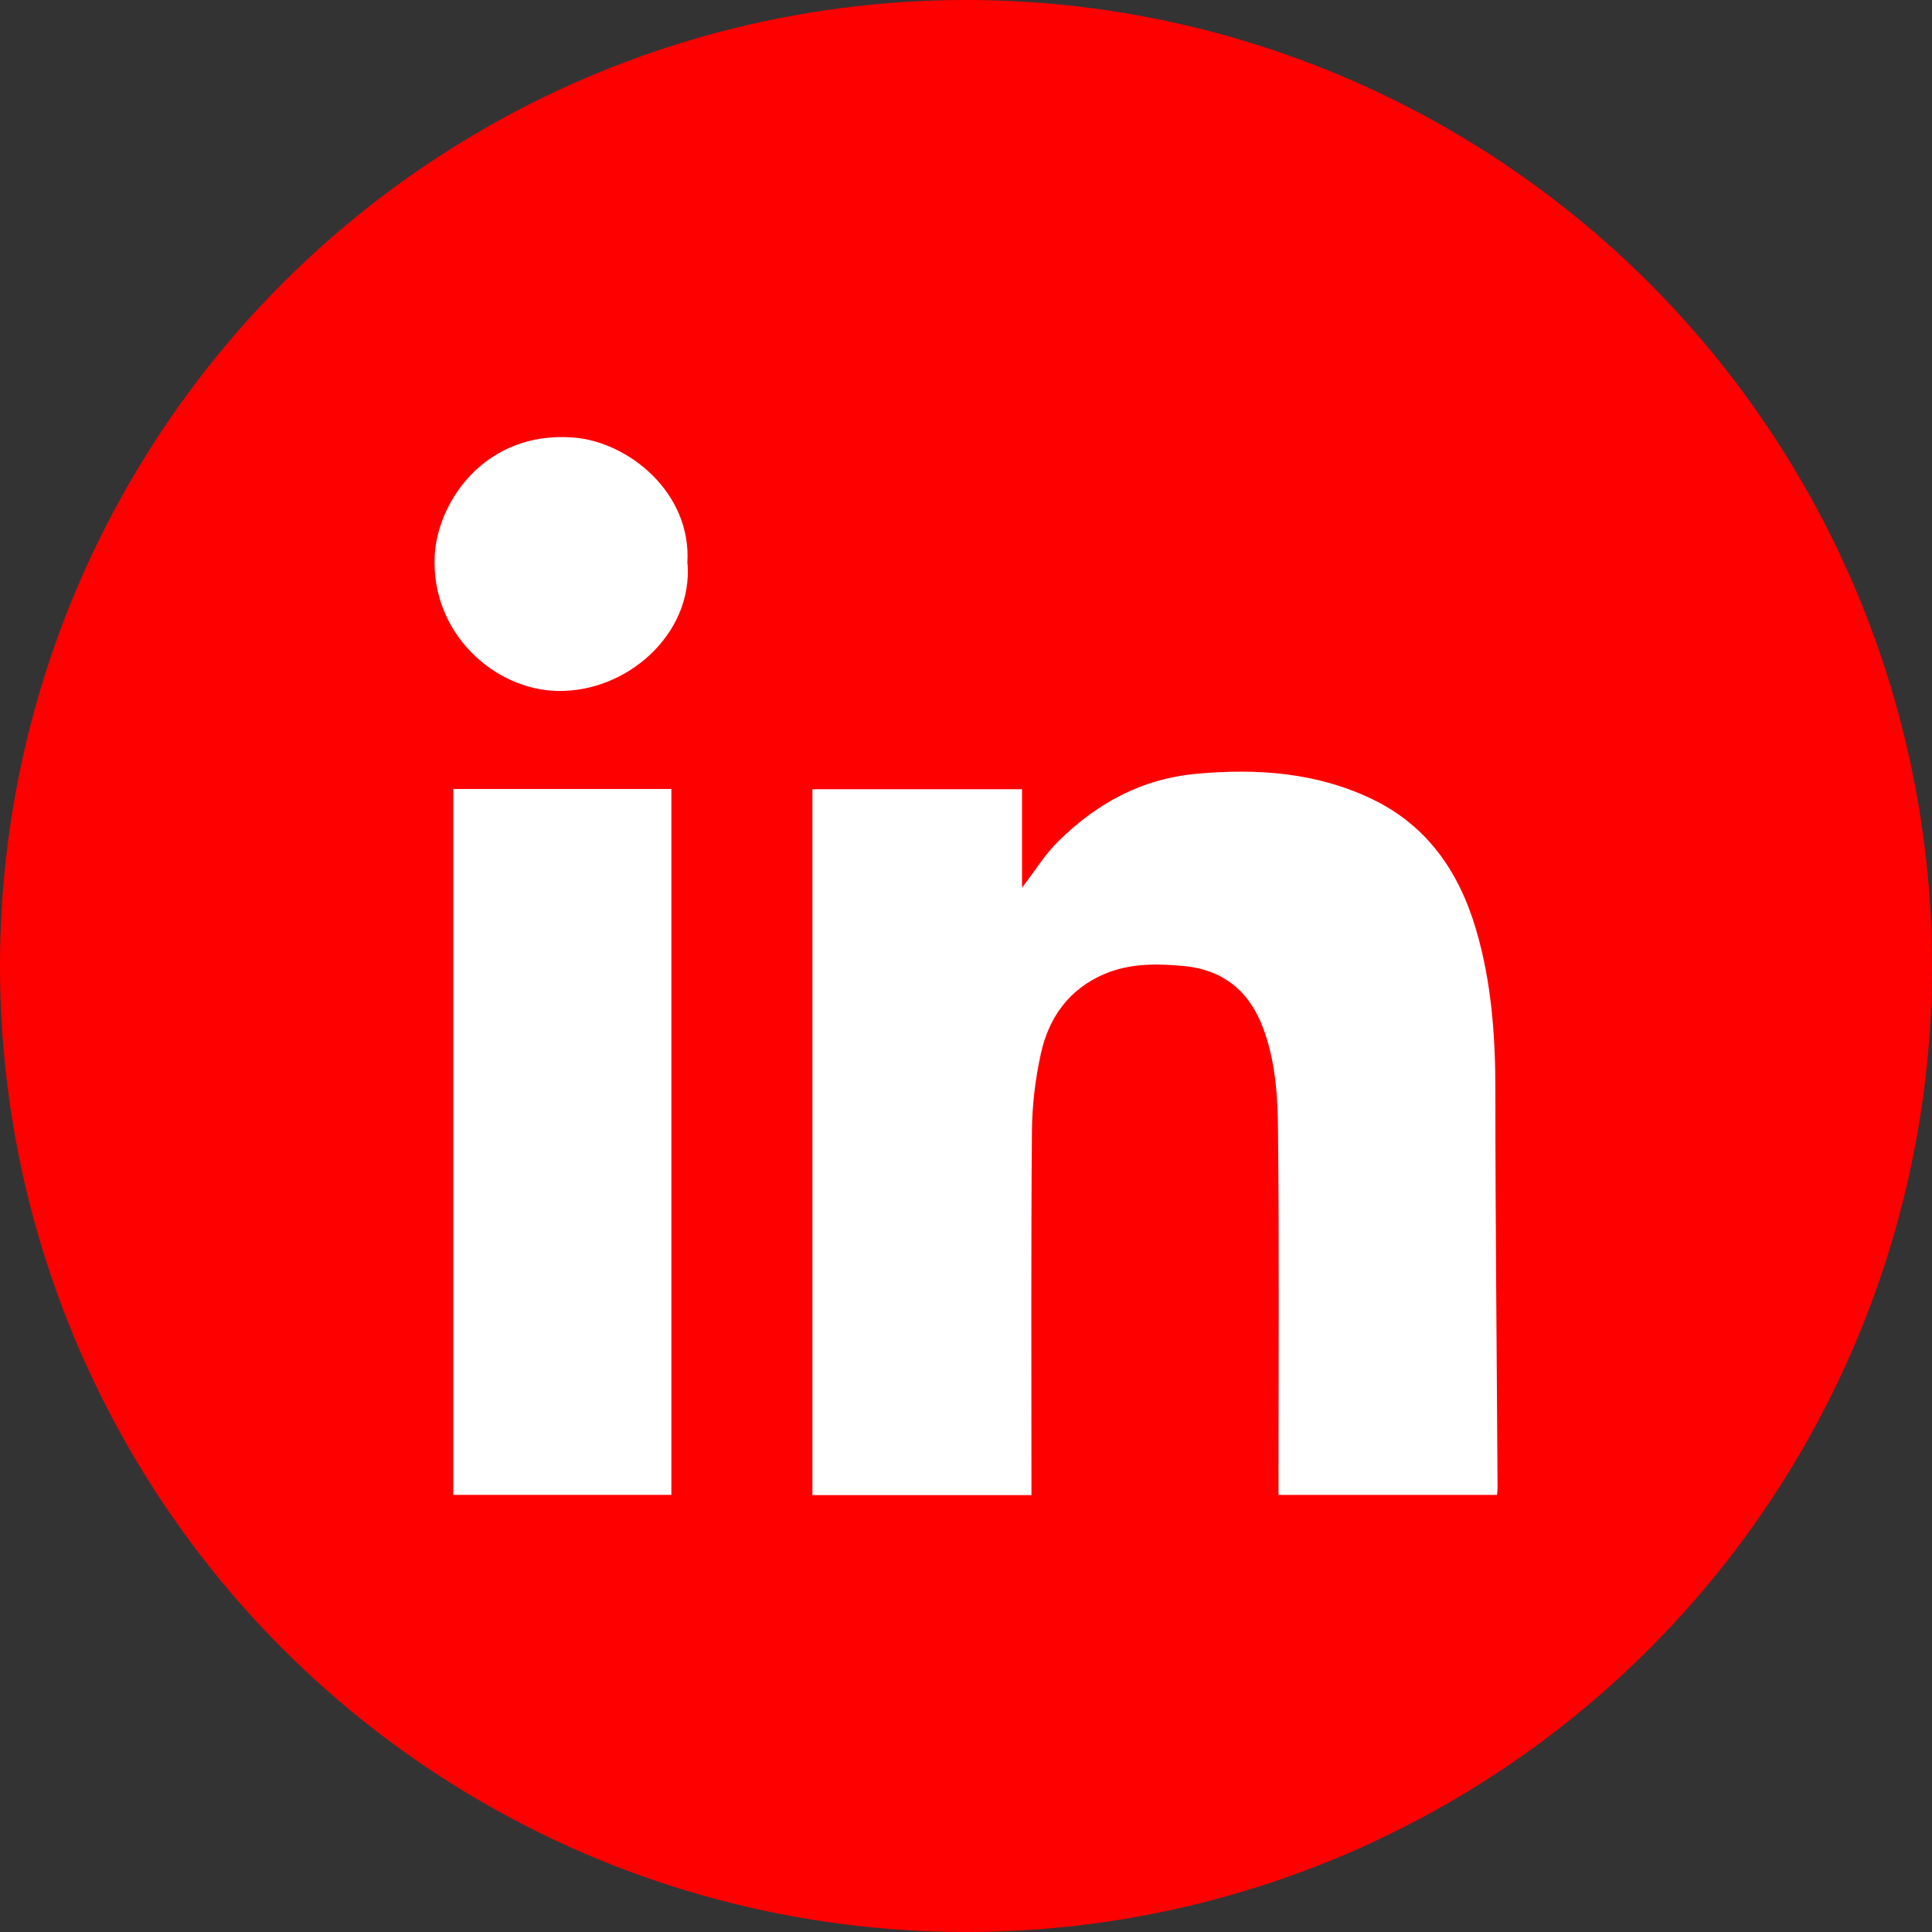 <?xml version="1.0" encoding="UTF-8"?>
<svg id="Layer_1" data-name="Layer 1" xmlns="http://www.w3.org/2000/svg" viewBox="0 0 80 80">
  <rect x="0" y="0" width="80" height="80" fill="#333333" stroke="none"/>
  <defs>
    <style>
      .cls-1 {
        fill: #fff;
      }

      .cls-2 {
        fill: red;
      }
    </style>
  </defs>
  <circle class="cls-2" cx="40" cy="40" r="40"/>
  <g>
    <path class="cls-1" d="m42.7,61.91h-9.06v-29.23h8.68v4.08c.55-.72.95-1.38,1.48-1.9,1.59-1.58,3.45-2.61,5.75-2.82,2.53-.23,4.99-.05,7.29,1.06,2.27,1.1,3.58,3.01,4.28,5.39.64,2.17.8,4.4.8,6.65,0,5.48.06,10.97.09,16.45,0,.09-.01.18-.02.31h-9.05c0-.21,0-.43,0-.65,0-4.8.03-9.61-.02-14.41-.01-1.44-.1-2.89-.62-4.28-.58-1.55-1.68-2.41-3.29-2.56-1.09-.1-2.2-.12-3.25.32-1.48.62-2.33,1.8-2.66,3.31-.23,1.04-.36,2.13-.37,3.19-.04,4.8-.02,9.61-.02,14.41v.69Z"/>
    <path class="cls-1" d="m27.8,61.9h-9.03v-29.23h9.03v29.23Z"/>
    <path class="cls-1" d="m28.47,23.34c.22,2.9-2.49,5.33-5.39,5.27-2.61-.05-5.24-2.39-5.08-5.6.11-2.22,2.09-5.2,5.78-4.89,2.26.19,4.88,2.3,4.68,5.22Z"/>
  </g>
</svg>